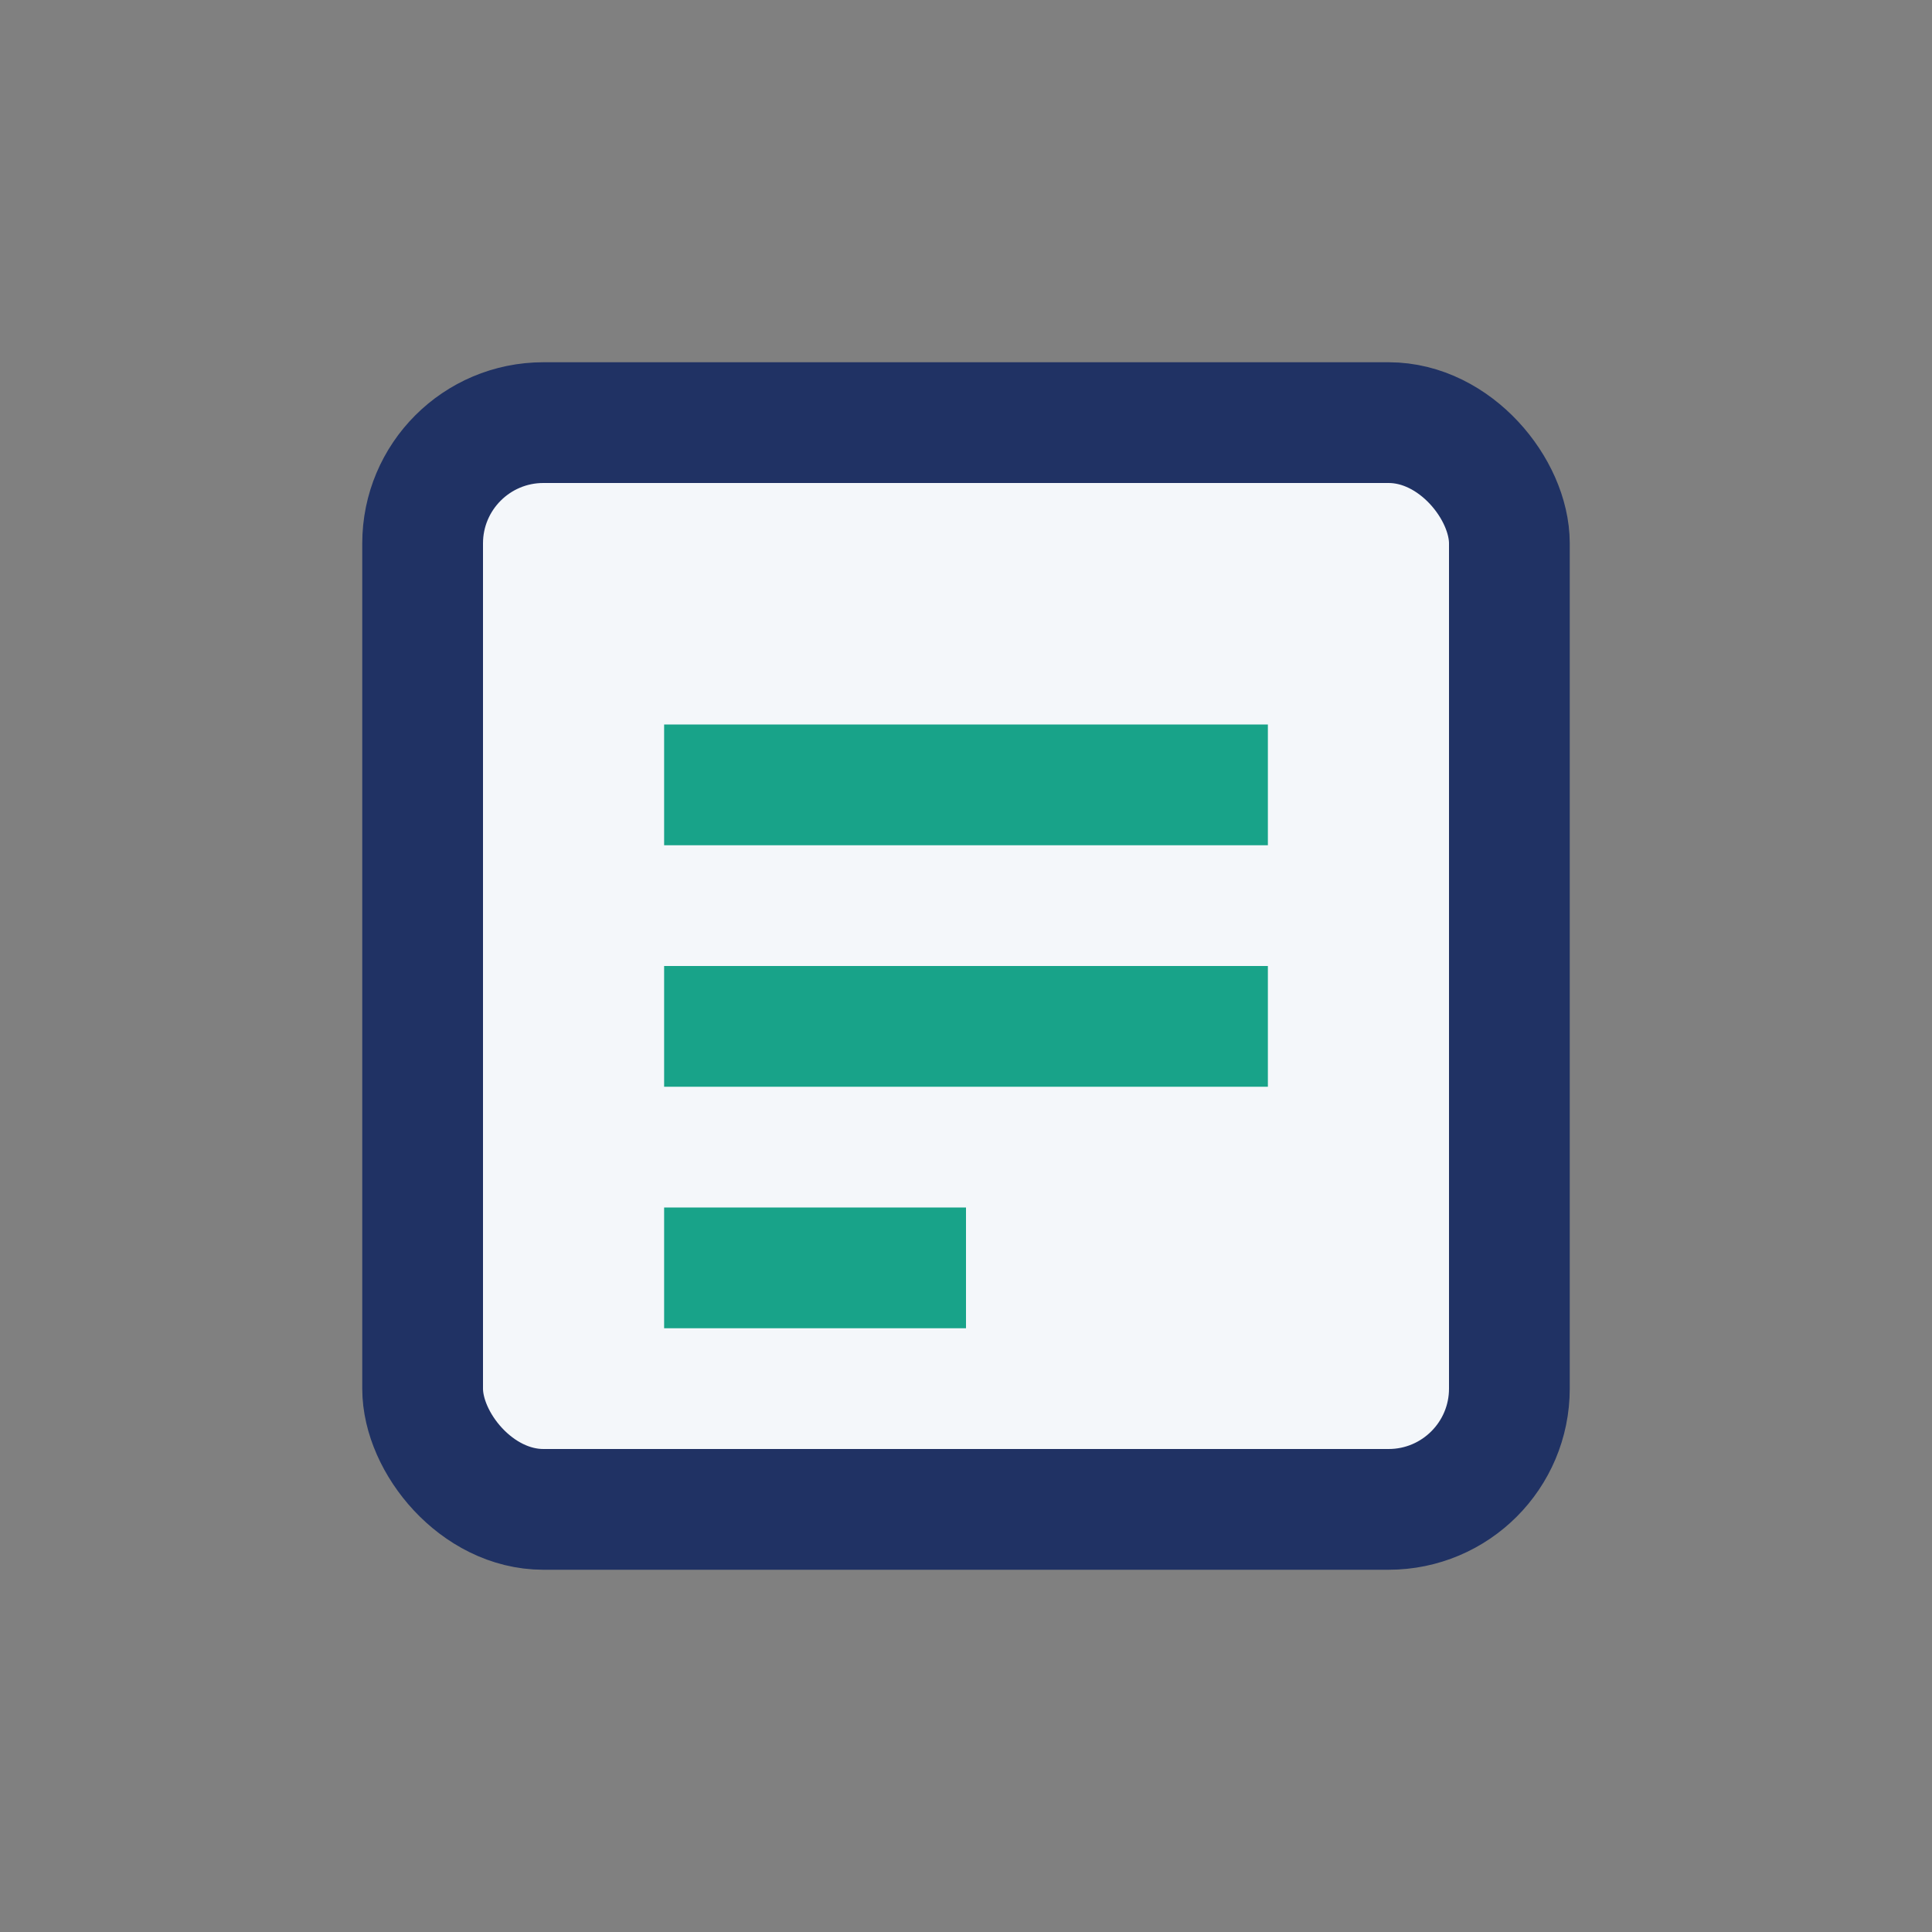 <?xml version="1.0" encoding="UTF-8"?>
<svg xmlns="http://www.w3.org/2000/svg" width="32" height="32" viewBox="0 0 32 32"><rect x="0" y="0" width="32" height="32" fill="#808080" stroke="none"/><rect x="7" y="7" width="18" height="18" rx="2" fill="#F4F7FA" stroke="#203264" stroke-width="2"/><path d="M11 13h10M11 17h10M11 21h5" stroke="#18A389" stroke-width="2"/></svg>